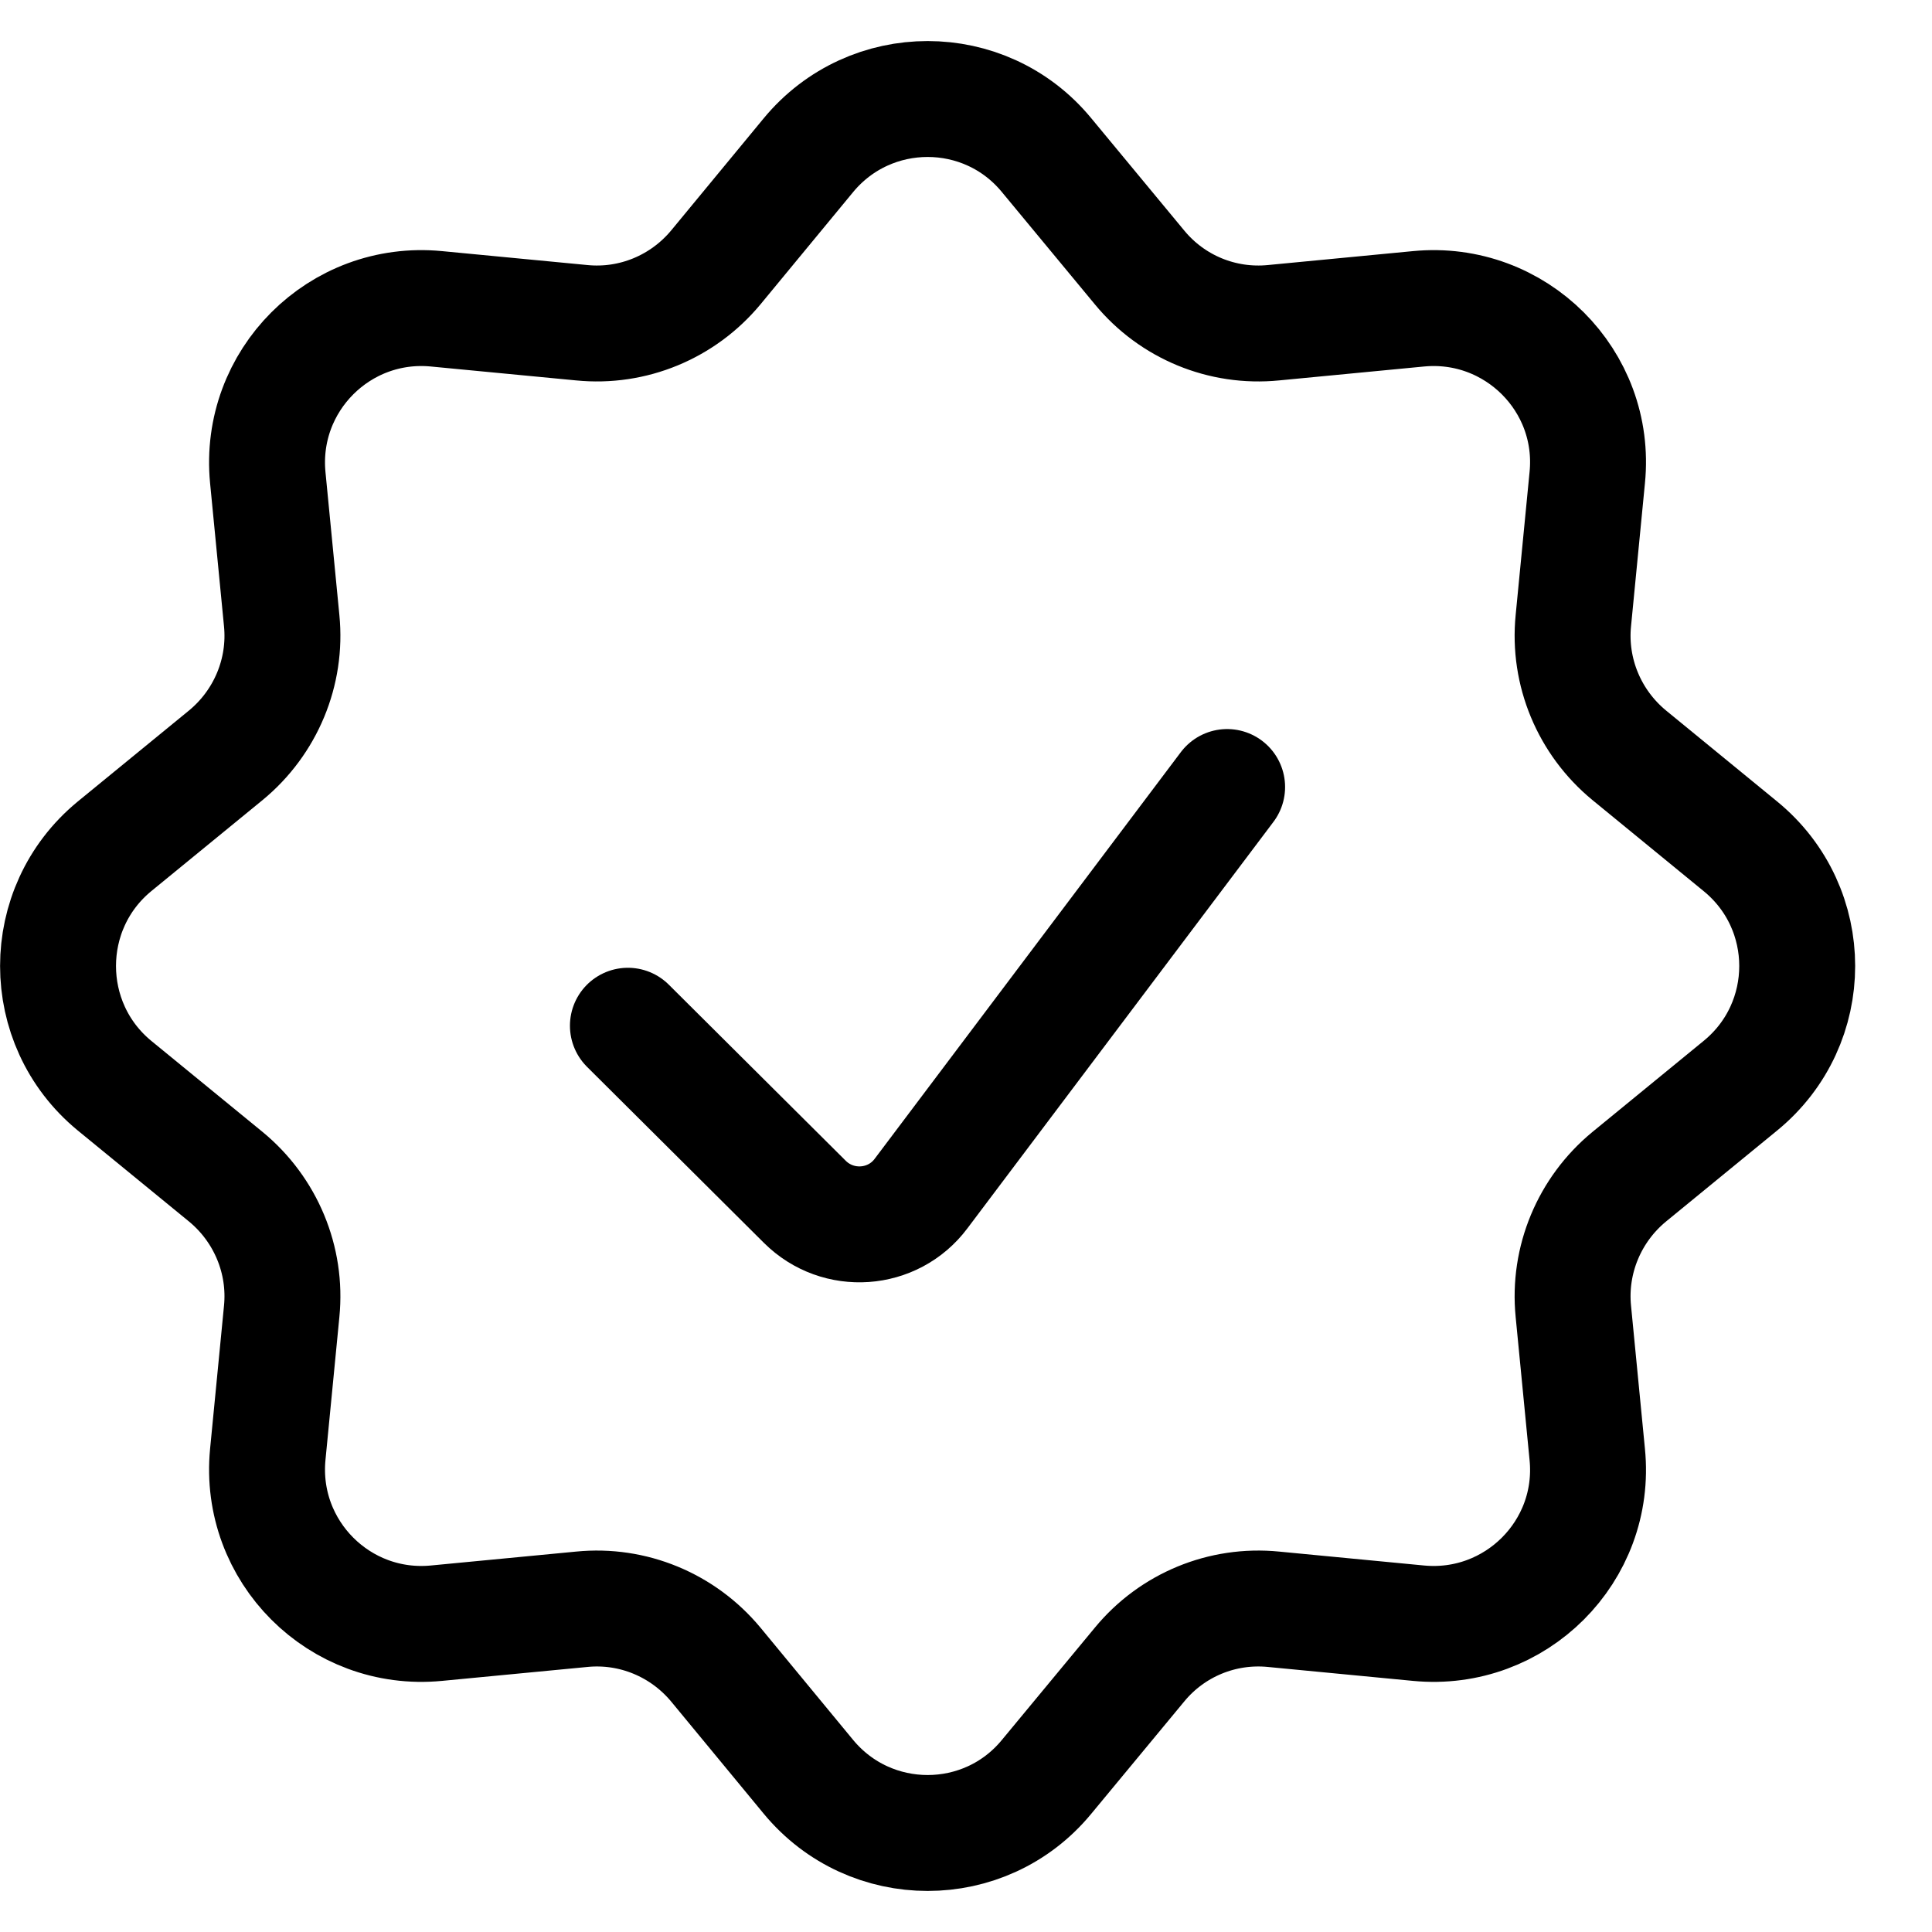 <svg xmlns="http://www.w3.org/2000/svg" xmlns:xlink="http://www.w3.org/1999/xlink" width="25px" height="25px" viewBox="0 0 25 25" version="1.1">
<g id="surface1">
<path style="fill:none;stroke-width:1.5;stroke-linecap:butt;stroke-linejoin:miter;stroke:rgb(0%,0%,0%);stroke-opacity:1;stroke-miterlimit:4;" d="M 10.461 1.508 C 11.262 0.539 12.746 0.539 13.543 1.508 L 14.746 2.961 C 15.168 3.473 15.816 3.742 16.48 3.676 L 18.355 3.496 C 19.609 3.375 20.664 4.426 20.539 5.68 L 20.359 7.531 C 20.293 8.195 20.566 8.848 21.082 9.273 L 22.523 10.453 C 23.5 11.254 23.5 12.746 22.523 13.547 L 21.082 14.727 C 20.566 15.152 20.293 15.805 20.359 16.469 L 20.539 18.32 C 20.664 19.574 19.609 20.625 18.355 20.504 L 16.48 20.324 C 15.816 20.258 15.168 20.527 14.746 21.039 L 13.543 22.492 C 12.746 23.461 11.262 23.461 10.461 22.492 L 9.262 21.039 C 8.836 20.527 8.188 20.258 7.527 20.324 L 5.648 20.504 C 4.395 20.625 3.344 19.574 3.465 18.32 L 3.645 16.469 C 3.711 15.805 3.438 15.152 2.922 14.727 L 1.48 13.547 C 0.508 12.746 0.508 11.254 1.48 10.453 L 2.922 9.273 C 3.438 8.848 3.711 8.195 3.645 7.531 L 3.465 5.68 C 3.344 4.426 4.395 3.375 5.648 3.496 L 7.527 3.676 C 8.188 3.742 8.836 3.473 9.262 2.961 Z M 10.461 1.508" transform="matrix(1,0,0,1,0,0.5)"></path>
<path style="fill:none;stroke-width:1.5;stroke-linecap:round;stroke-linejoin:miter;stroke:rgb(0%,0%,0%);stroke-opacity:1;stroke-miterlimit:4;" d="M 8.125 12.773 L 10.414 15.051 C 10.844 15.48 11.555 15.43 11.918 14.945 L 15.879 9.684" transform="matrix(1,0,0,1,0,0.5)"></path>
</g>
</svg>
